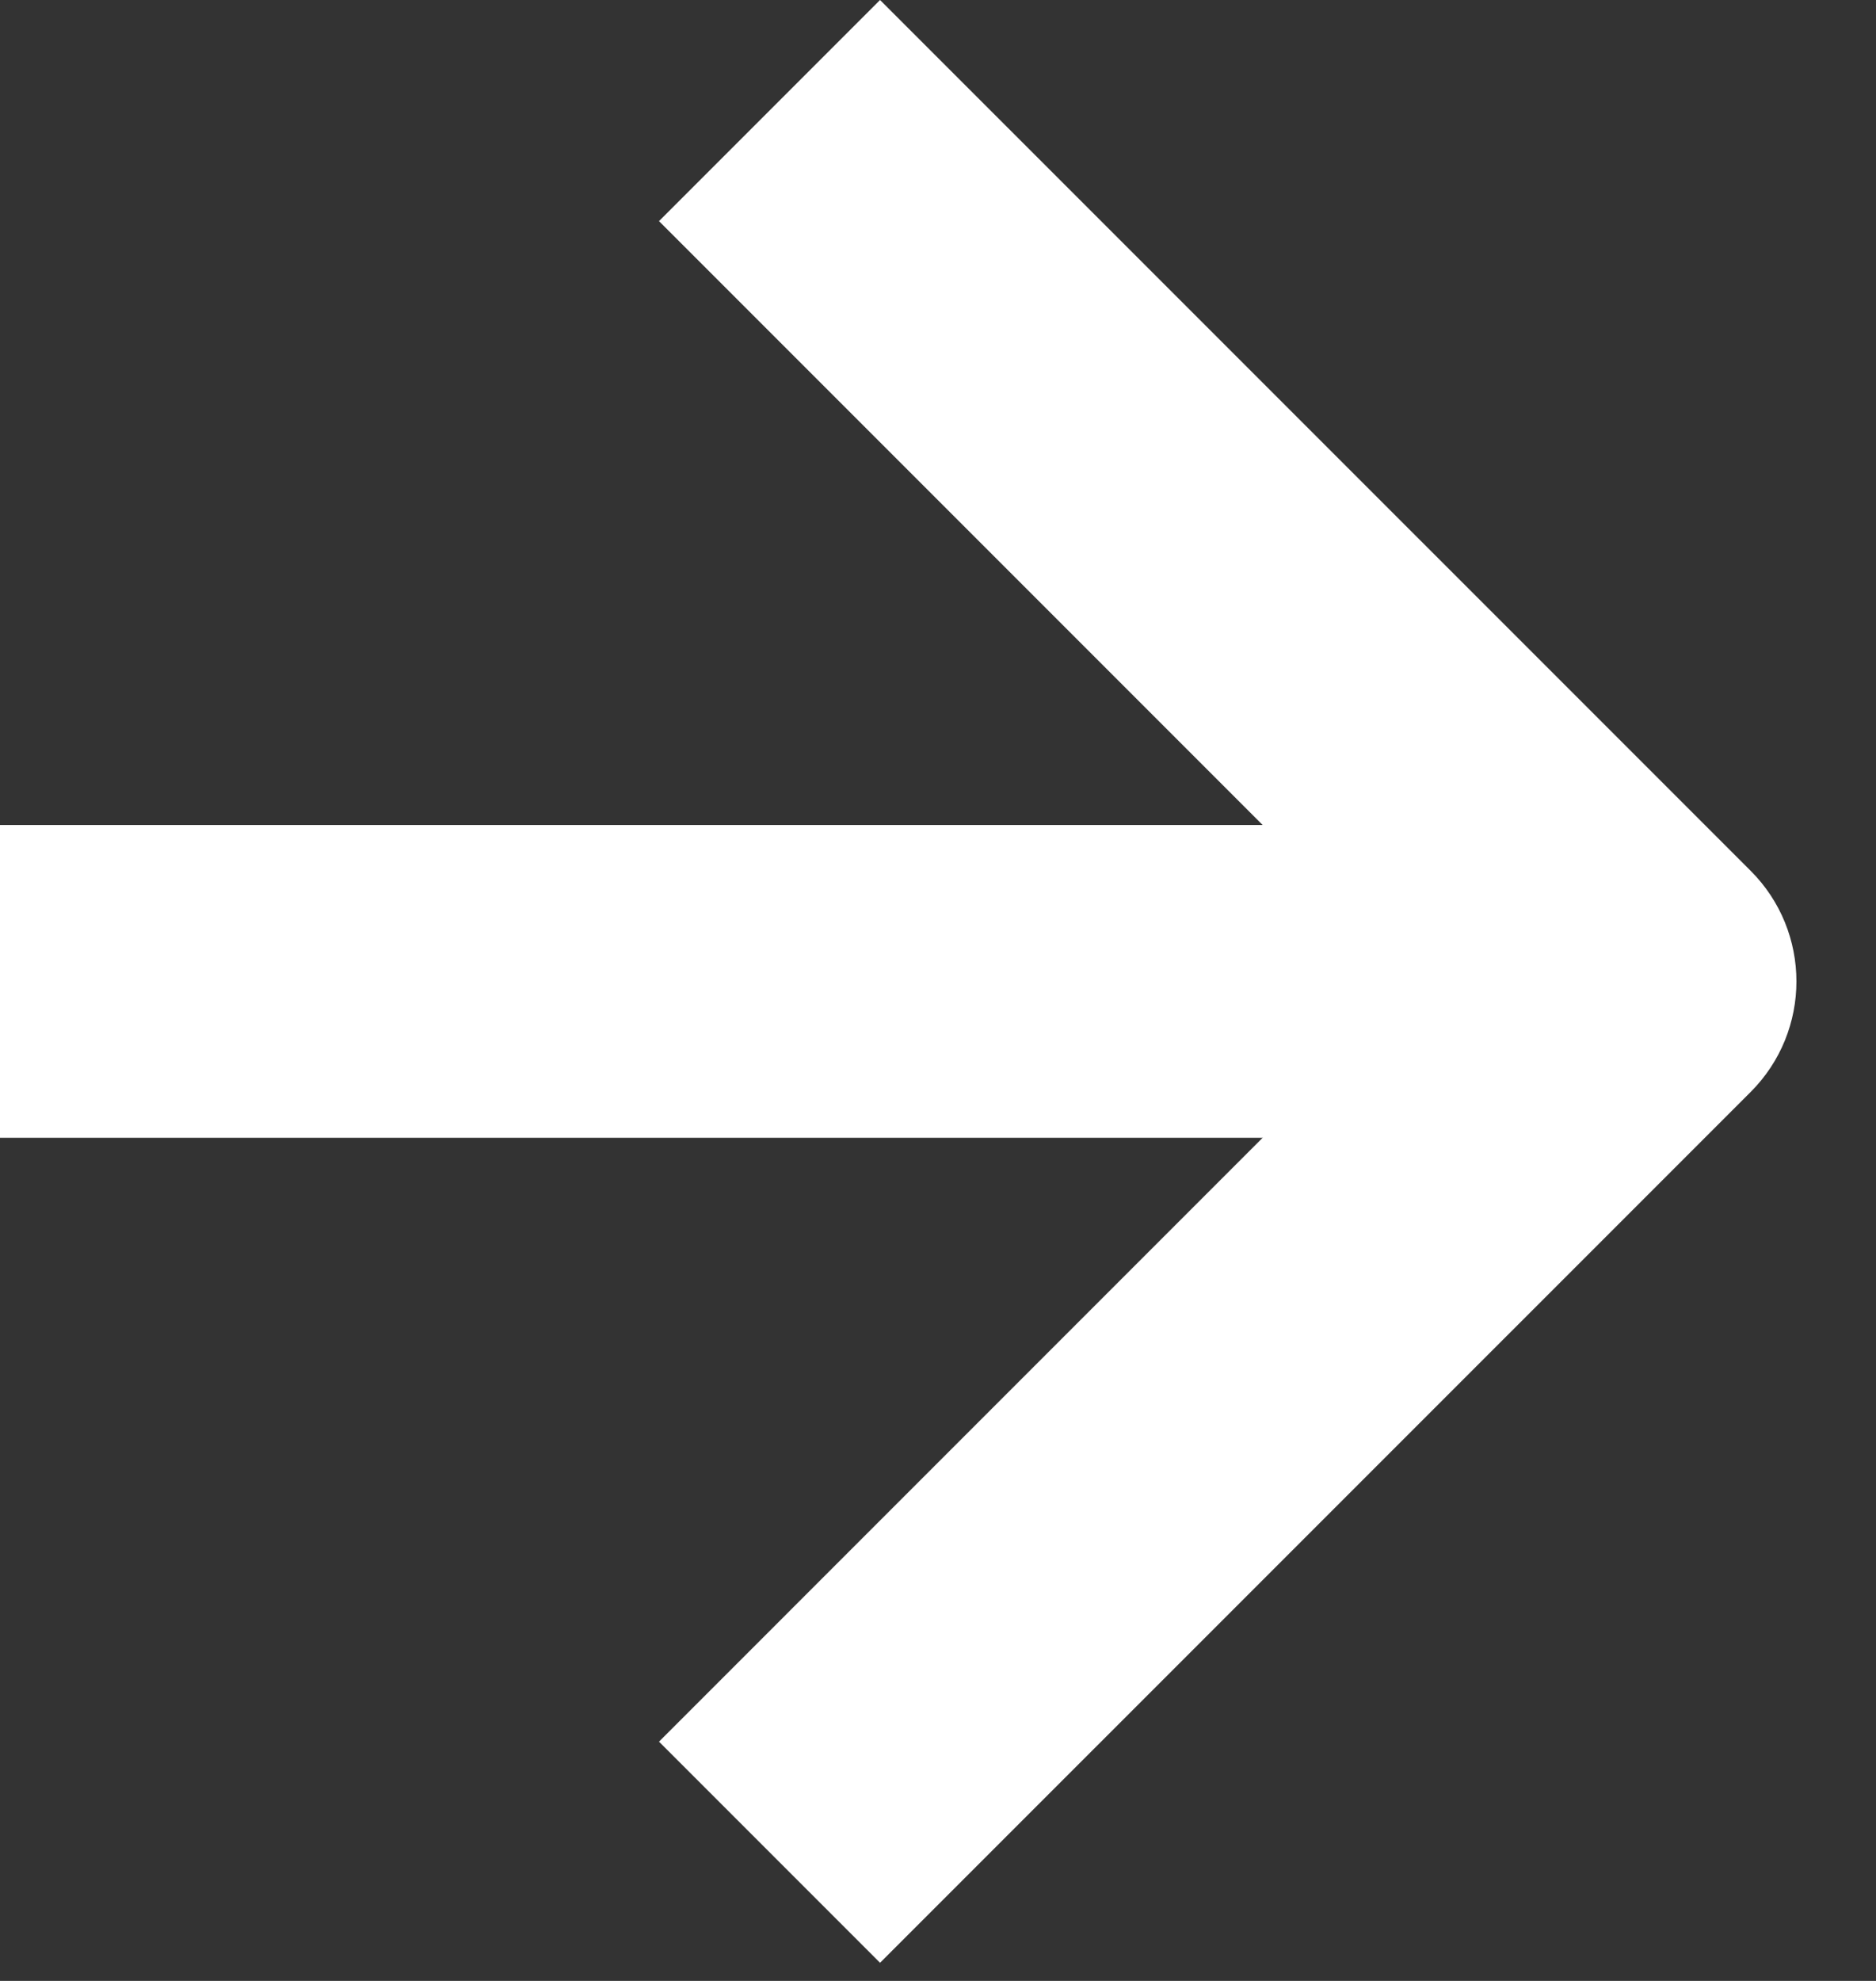 <svg width="18" height="19" viewBox="0 0 18 19" fill="none" xmlns="http://www.w3.org/2000/svg">
<rect x="0" y="0" width="18" height="19" fill="#333333" stroke="none"/>
<path fill-rule="evenodd" clip-rule="evenodd" d="M0 7.913H15.5V10.913H0V7.913Z" fill="white"/>
<path fill-rule="evenodd" clip-rule="evenodd" d="M8.444 0L16.797 8.352C17.383 8.938 17.383 9.888 16.797 10.474L8.444 18.826L6.323 16.705L13.615 9.413L6.323 2.121L8.444 0Z" fill="white"/>
</svg>
